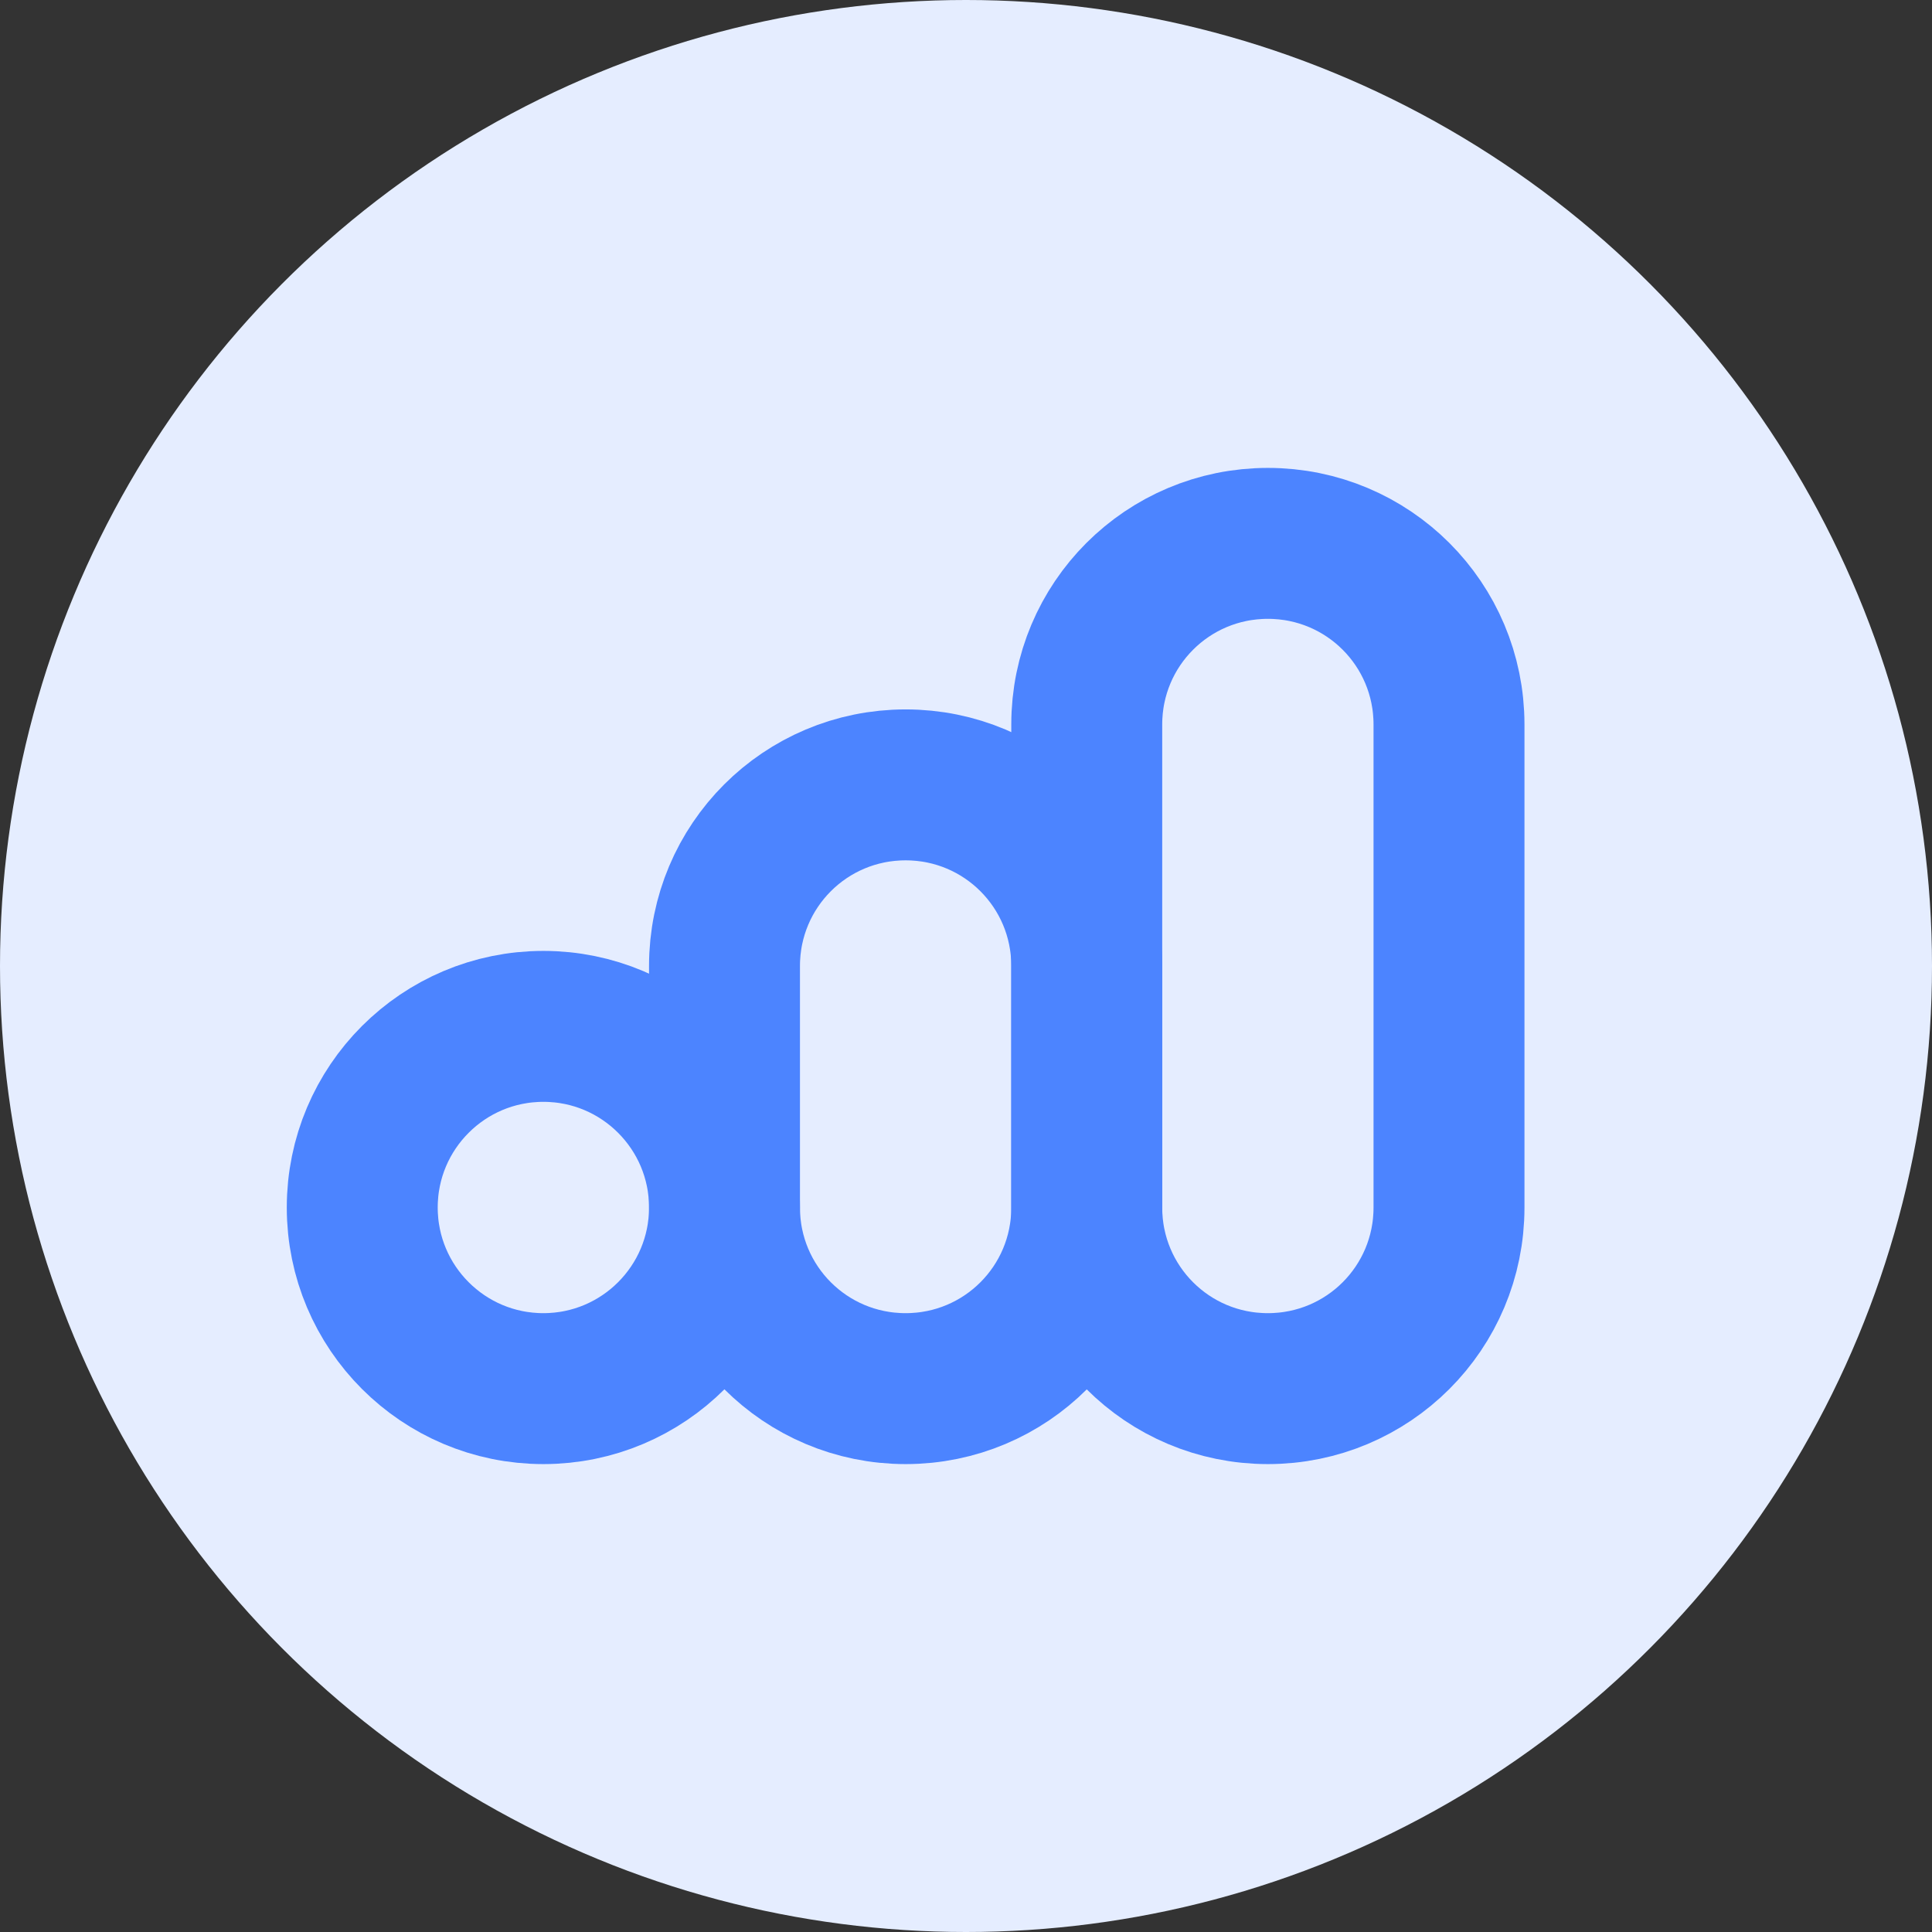 <?xml version="1.0" encoding="UTF-8"?>
<svg id="Layer_7" data-name="Layer 7" xmlns="http://www.w3.org/2000/svg" viewBox="0 0 32 32">
  <rect x="0" y="0" width="32" height="32" fill="#333333" stroke="none"/>
  <defs>
    <style>
      .cls-1 {
        fill: #e5edff;
      }

      .cls-2 {
        fill: none;
        stroke: #4c84ff;
        stroke-linecap: round;
        stroke-linejoin: round;
        stroke-width: 2.5px;
      }
    </style>
  </defs>
  <circle class="cls-1" cx="16" cy="16" r="16"/>
  <g>
    <path class="cls-2" d="M21,9c1.66,0,3,1.34,3,3v8c0,1.66-1.34,3-3,3s-3-1.34-3-3v-8c0-1.66,1.34-3,3-3Z"/>
    <path class="cls-2" d="M15,13c1.66,0,3,1.34,3,3v4c0,1.66-1.34,3-3,3s-3-1.34-3-3v-4c0-1.66,1.34-3,3-3Z"/>
    <circle class="cls-2" cx="9" cy="20" r="3"/>
  </g>
</svg>